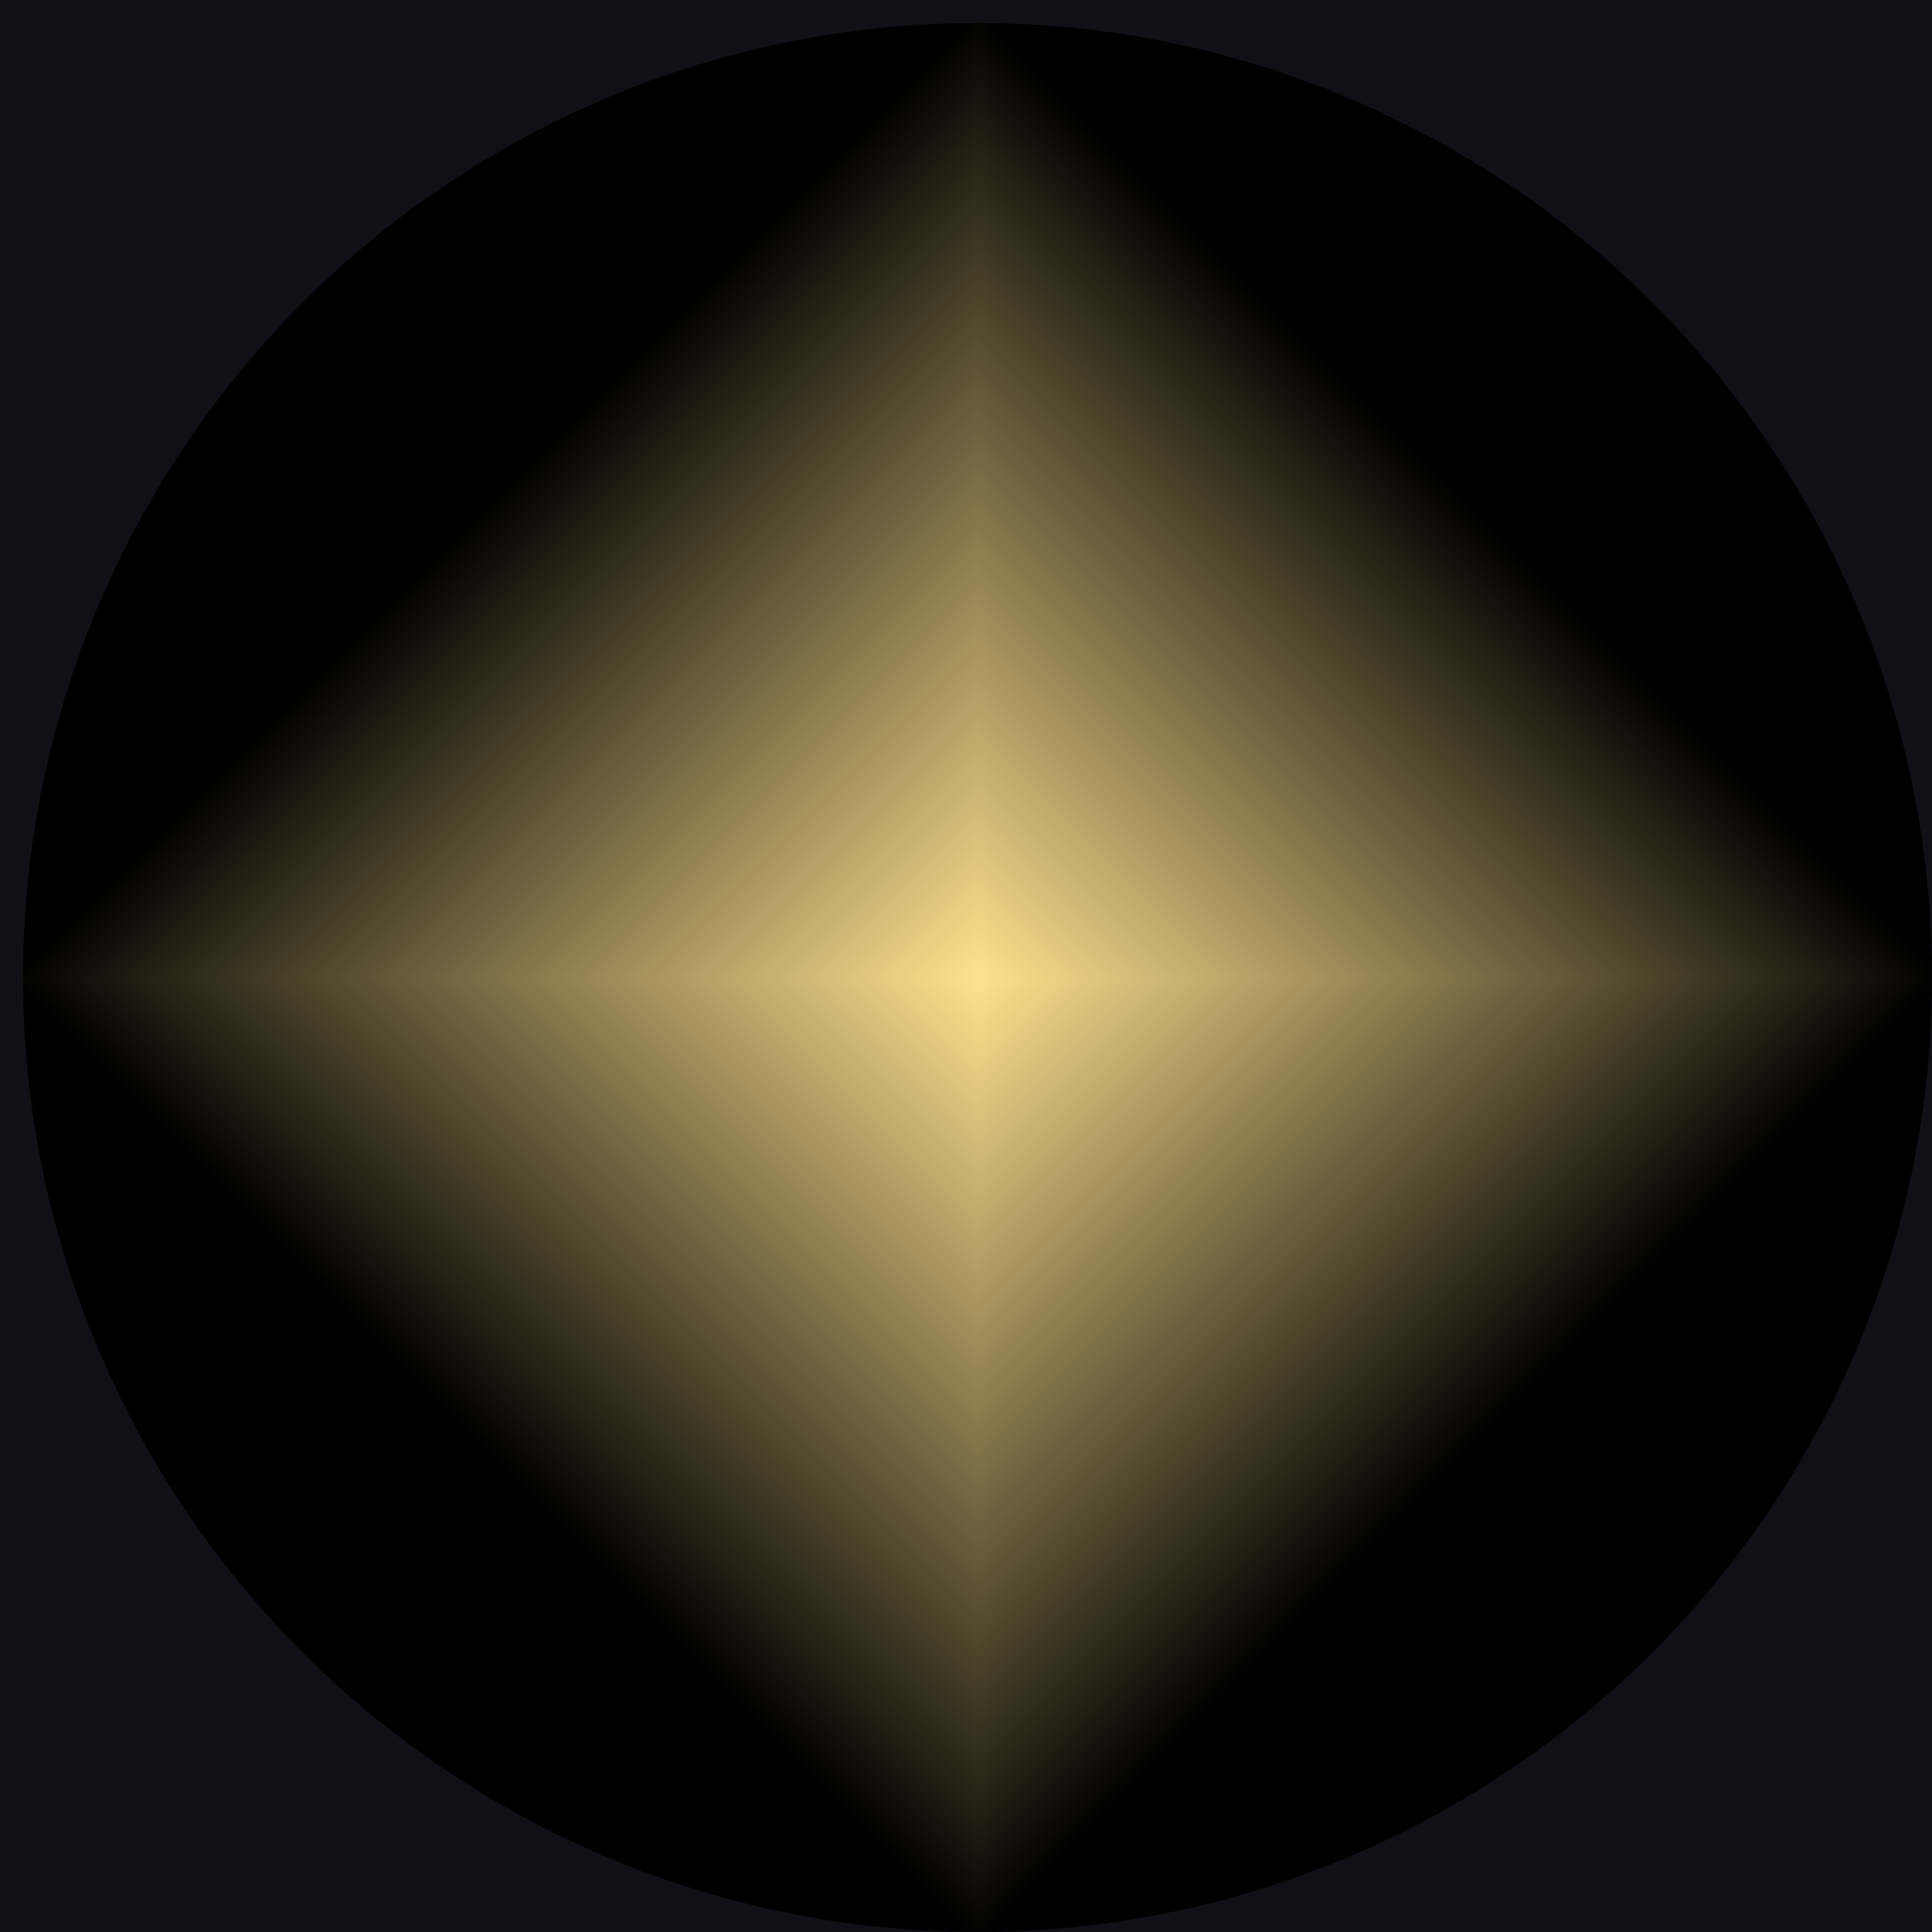 <?xml version="1.0" encoding="UTF-8"?> <svg xmlns="http://www.w3.org/2000/svg" width="84" height="84" viewBox="0 0 84 84" fill="none"><rect width="84" height="84" fill="#111018"></rect><g style="mix-blend-mode:color-dodge"><g clip-path="url(#paint0_diamond_181_231_clip_path)" data-figma-skip-parse="true"><g transform="matrix(0 0.042 -0.042 0 42.5 42.5)"><rect x="0" y="0" width="1024.1" height="1024.1" fill="url(#paint0_diamond_181_231)" opacity="1" shape-rendering="crispEdges"></rect><rect x="0" y="0" width="1024.1" height="1024.1" transform="scale(1 -1)" fill="url(#paint0_diamond_181_231)" opacity="1" shape-rendering="crispEdges"></rect><rect x="0" y="0" width="1024.1" height="1024.1" transform="scale(-1 1)" fill="url(#paint0_diamond_181_231)" opacity="1" shape-rendering="crispEdges"></rect><rect x="0" y="0" width="1024.1" height="1024.1" transform="scale(-1)" fill="url(#paint0_diamond_181_231)" opacity="1" shape-rendering="crispEdges"></rect></g></g><circle cx="42.5" cy="42.5" r="41.5" data-figma-gradient-fill="{&quot;type&quot;:&quot;GRADIENT_DIAMOND&quot;,&quot;stops&quot;:[{&quot;color&quot;:{&quot;r&quot;:1.0,&quot;g&quot;:0.88553351163864136,&quot;b&quot;:0.56121182441711426,&quot;a&quot;:1.0},&quot;position&quot;:0.0},{&quot;color&quot;:{&quot;r&quot;:0.0,&quot;g&quot;:0.0,&quot;b&quot;:0.0,&quot;a&quot;:1.0},&quot;position&quot;:1.0}],&quot;stopsVar&quot;:[{&quot;color&quot;:{&quot;r&quot;:1.0,&quot;g&quot;:0.88553351163864136,&quot;b&quot;:0.56121182441711426,&quot;a&quot;:1.0},&quot;position&quot;:0.0},{&quot;color&quot;:{&quot;r&quot;:0.0,&quot;g&quot;:0.0,&quot;b&quot;:0.0,&quot;a&quot;:1.0},&quot;position&quot;:1.0}],&quot;transform&quot;:{&quot;m00&quot;:5.0822845044028956e-15,&quot;m01&quot;:-83.0,&quot;m02&quot;:84.0,&quot;m10&quot;:83.0,&quot;m11&quot;:5.0822845044028956e-15,&quot;m12&quot;:1.0},&quot;opacity&quot;:1.0,&quot;blendMode&quot;:&quot;NORMAL&quot;,&quot;visible&quot;:true}"></circle></g><defs><clipPath id="paint0_diamond_181_231_clip_path"><circle cx="42.5" cy="42.5" r="41.5"></circle></clipPath><linearGradient id="paint0_diamond_181_231" x1="0" y1="0" x2="500" y2="500" gradientUnits="userSpaceOnUse"><stop stop-color="#FFE28F"></stop><stop offset="1"></stop></linearGradient></defs></svg> 